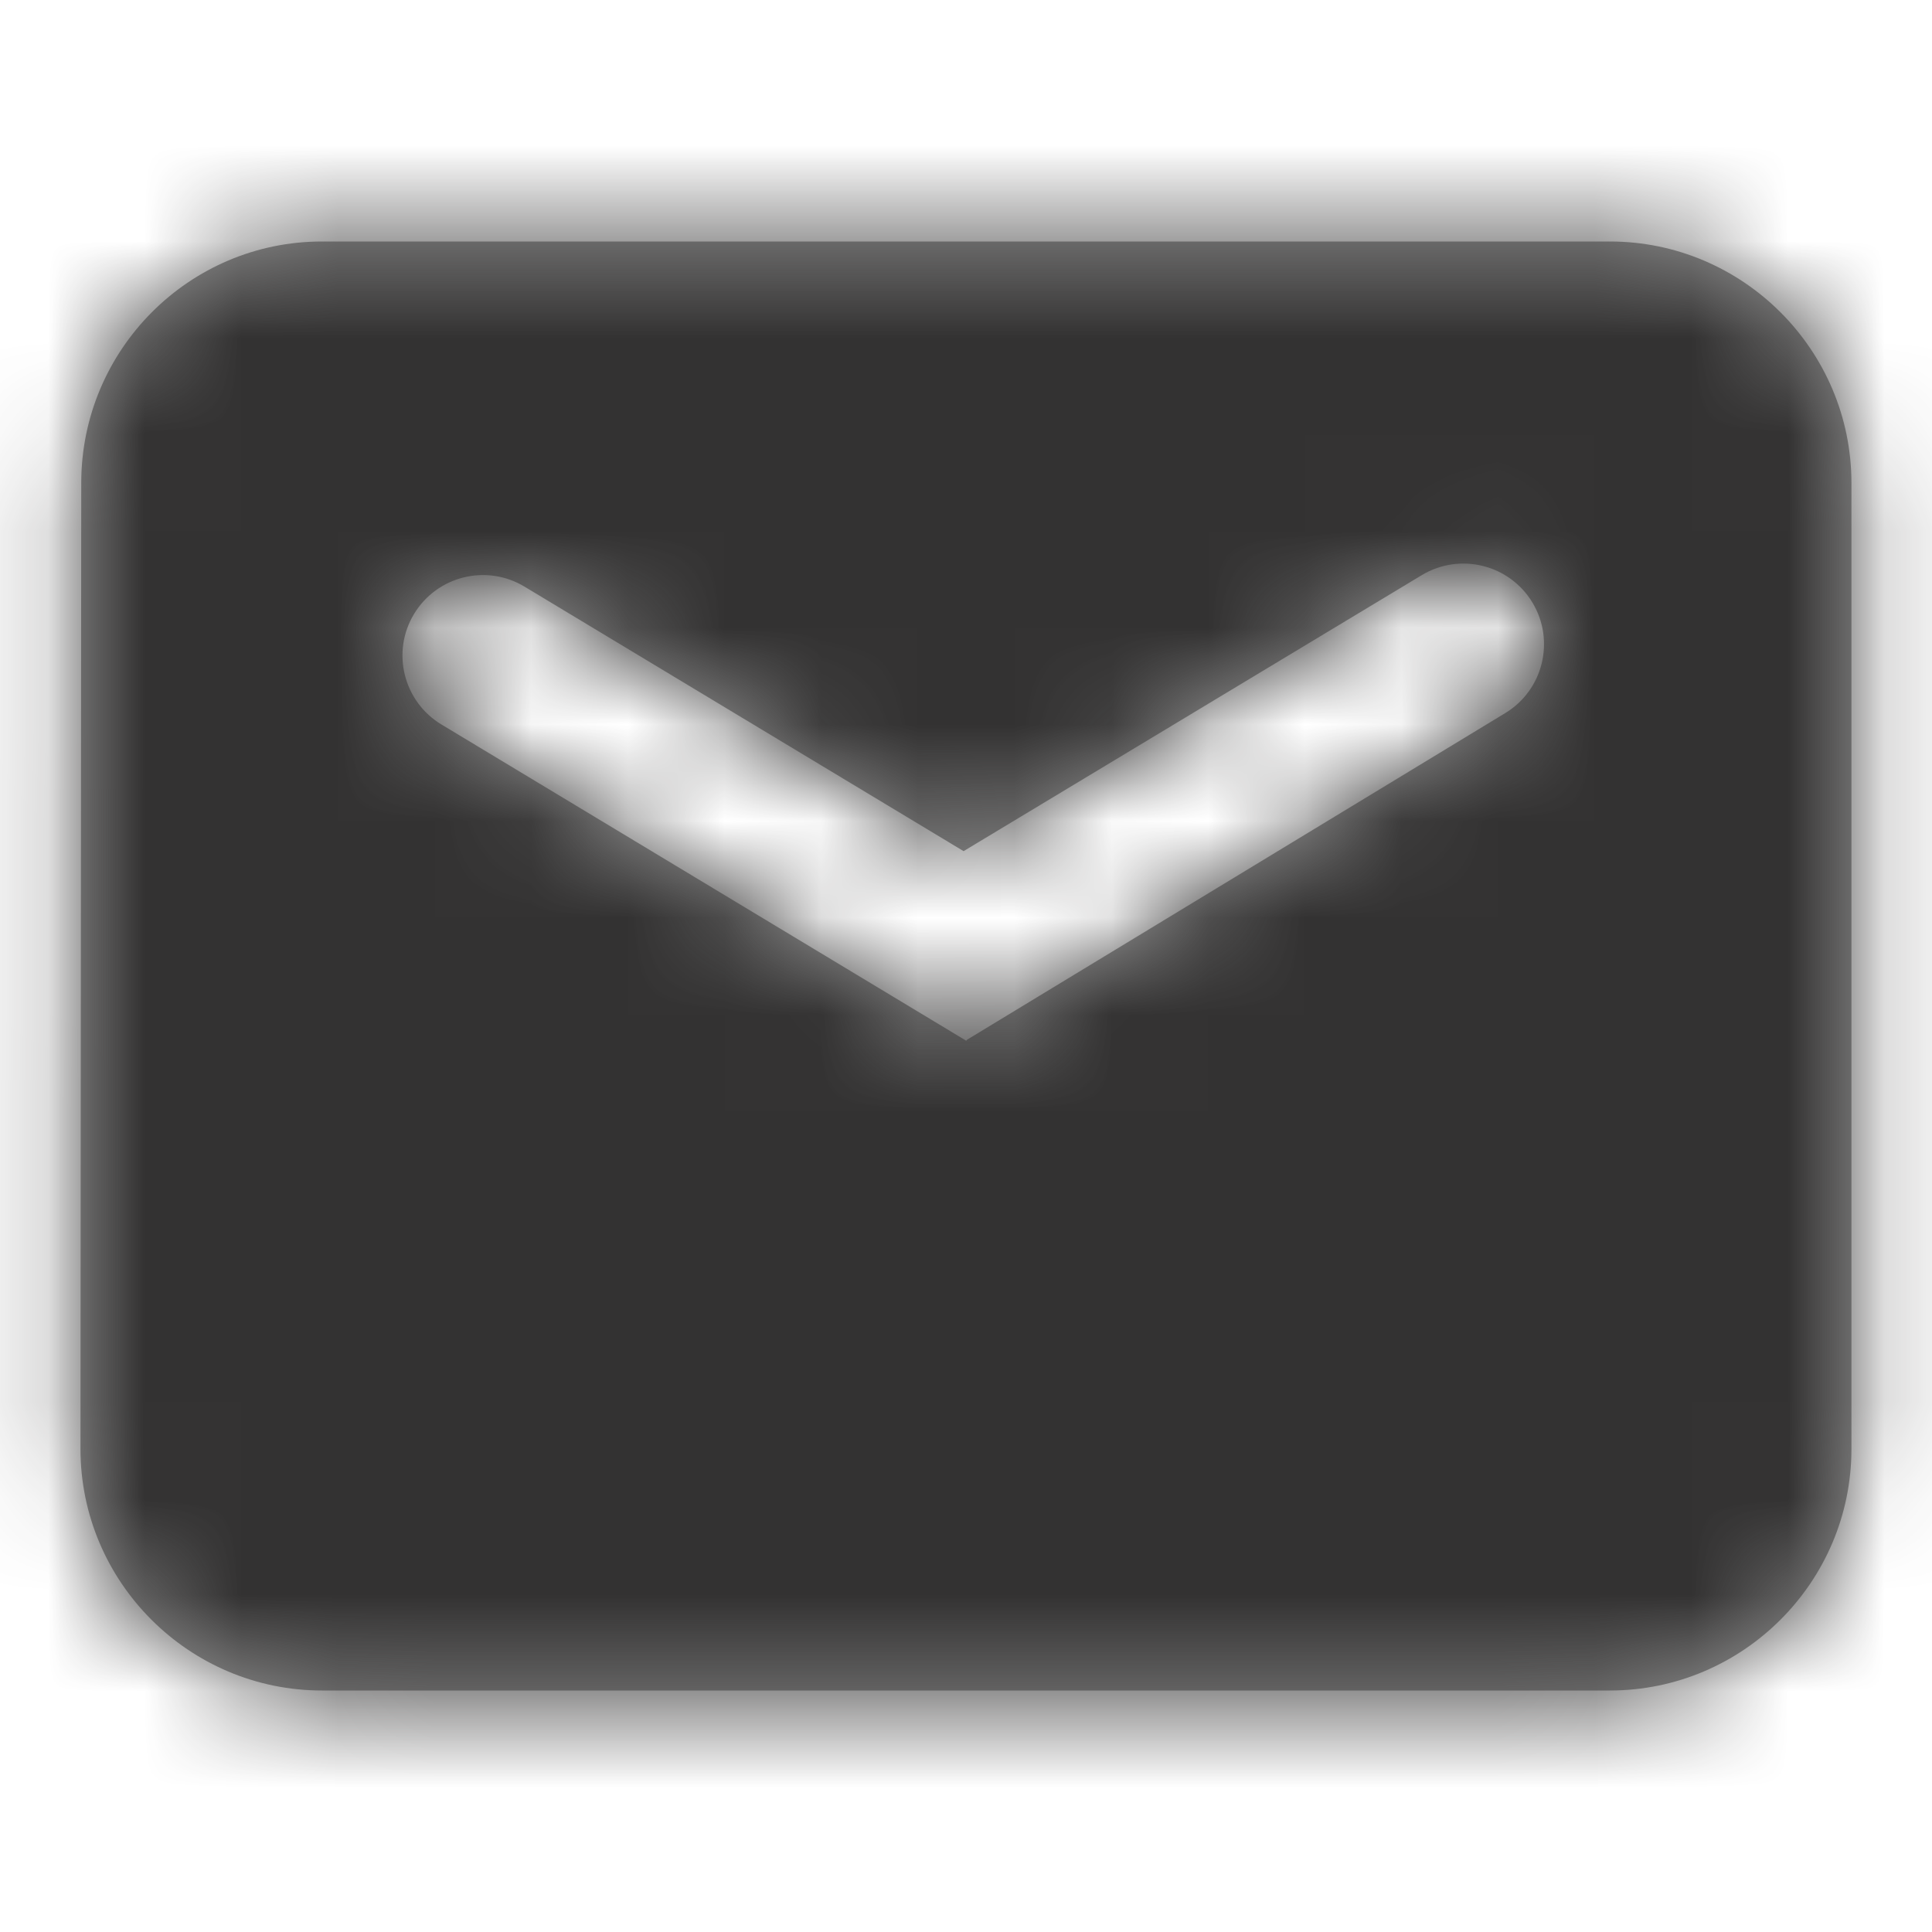 <svg width="20" height="20" viewBox="0 0 20 20" fill="none" xmlns="http://www.w3.org/2000/svg">
<path fill-rule="evenodd" clip-rule="evenodd" d="M16.666 2.5H3.333C1.956 2.5 0.841 3.623 0.841 5L0.833 14.999C0.833 16.377 1.956 17.5 3.333 17.5H16.666C18.043 17.5 19.166 16.377 19.166 15V5C19.166 3.623 18.043 2.5 16.666 2.5ZM4.57 7.5C4.176 7.263 4.048 6.75 4.286 6.356C4.524 5.962 5.036 5.835 5.43 6.073L9.975 8.811L14.718 5.954C15.113 5.716 15.626 5.843 15.864 6.238C16.101 6.632 15.975 7.144 15.582 7.382L10.008 10.765L10.003 10.774L4.57 7.5Z" fill="#979797"/>
<mask id="mask0_222_1022" style="mask-type:luminance" maskUnits="userSpaceOnUse" x="0" y="2" width="20" height="16">
<path fill-rule="evenodd" clip-rule="evenodd" d="M16.666 2.5H3.333C1.956 2.5 0.841 3.623 0.841 5L0.833 14.999C0.833 16.377 1.956 17.5 3.333 17.5H16.666C18.043 17.5 19.166 16.377 19.166 15V5C19.166 3.623 18.043 2.5 16.666 2.5ZM4.57 7.5C4.176 7.263 4.048 6.75 4.286 6.356C4.524 5.962 5.036 5.835 5.43 6.073L9.975 8.811L14.718 5.954C15.113 5.716 15.626 5.843 15.864 6.238C16.101 6.632 15.975 7.144 15.582 7.382L10.008 10.765L10.003 10.774L4.57 7.5Z" fill="white"/>
</mask>
<g mask="url(#mask0_222_1022)">
<rect width="20" height="20" fill="#333232"/>
</g>
</svg>
